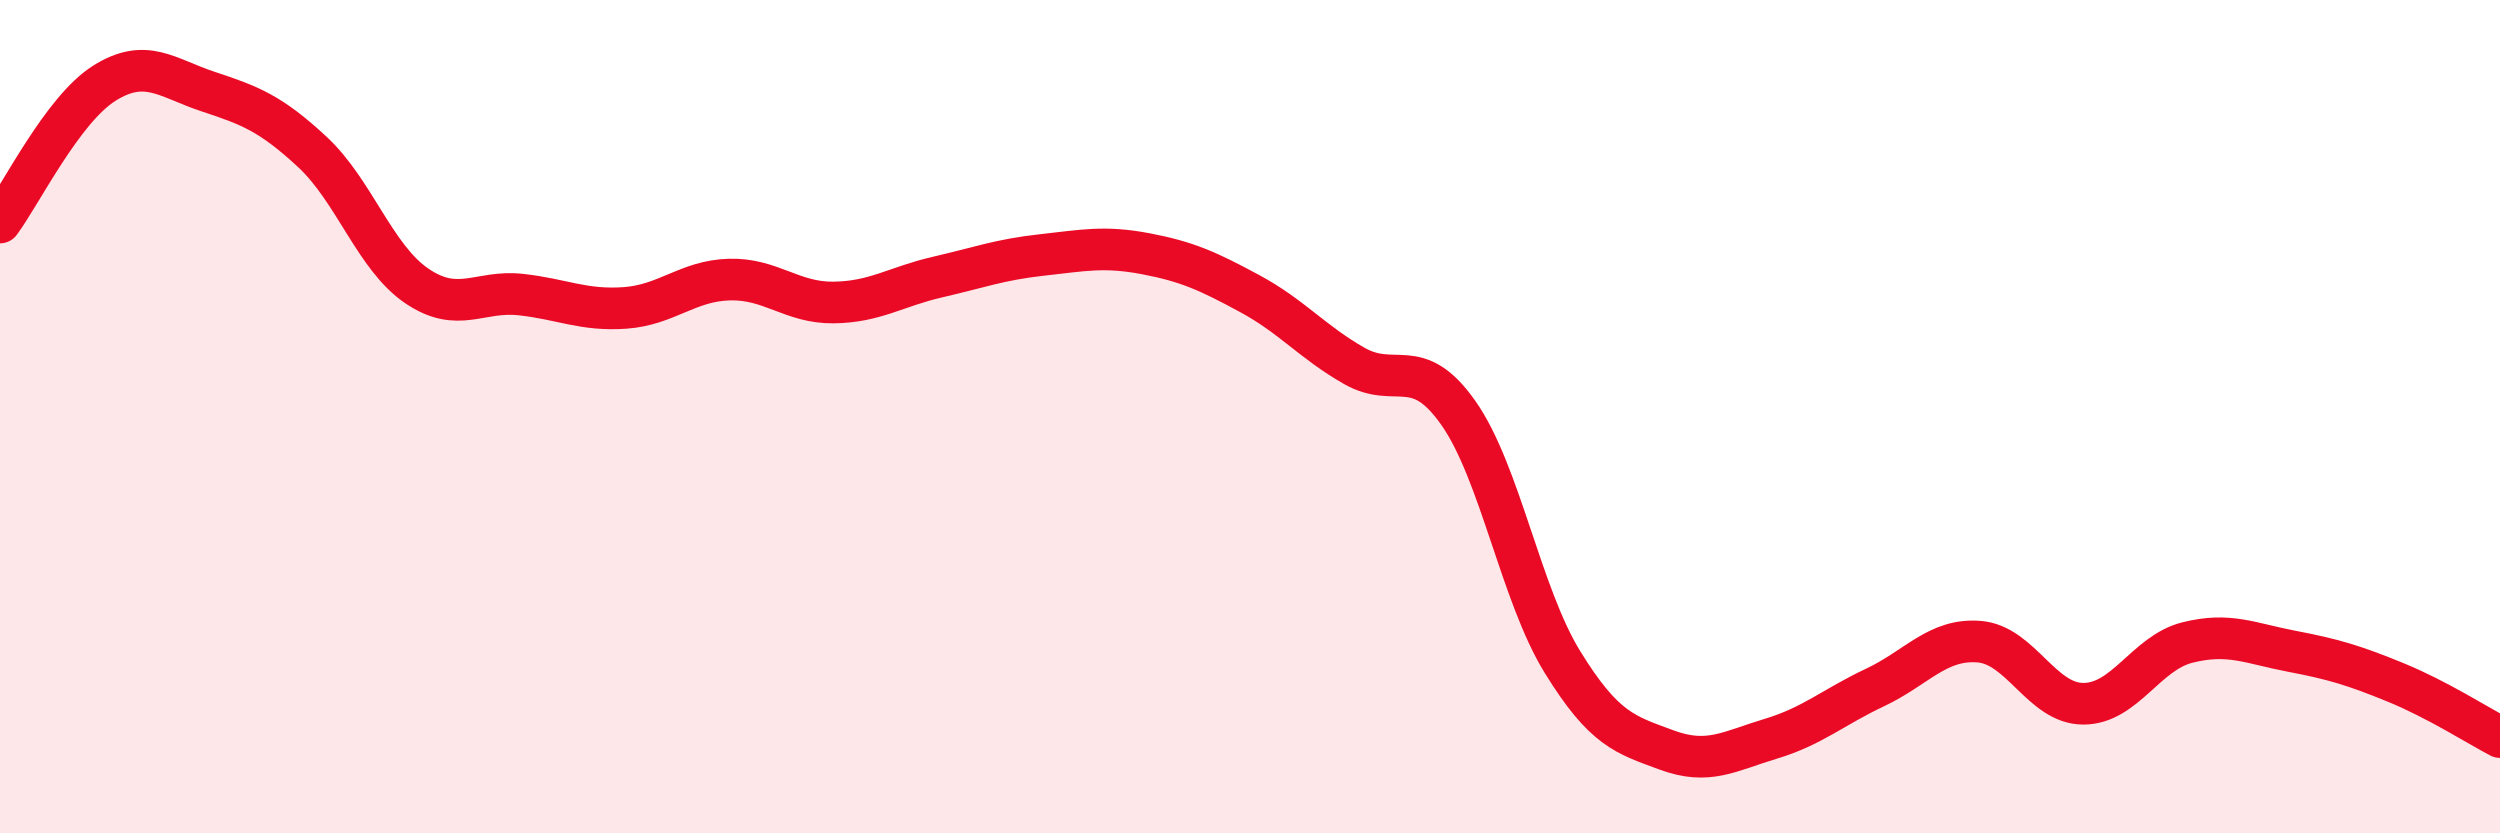 
    <svg width="60" height="20" viewBox="0 0 60 20" xmlns="http://www.w3.org/2000/svg">
      <path
        d="M 0,5.34 C 0.5,4.67 1.5,2.63 2.5,2 C 3.5,1.37 4,1.87 5,2.2 C 6,2.53 6.5,2.72 7.5,3.65 C 8.5,4.58 9,6.18 10,6.86 C 11,7.54 11.5,6.96 12.5,7.07 C 13.5,7.18 14,7.46 15,7.39 C 16,7.32 16.5,6.74 17.5,6.71 C 18.5,6.68 19,7.27 20,7.26 C 21,7.25 21.5,6.88 22.5,6.65 C 23.5,6.42 24,6.23 25,6.12 C 26,6.01 26.5,5.9 27.5,6.09 C 28.5,6.28 29,6.51 30,7.05 C 31,7.59 31.5,8.21 32.5,8.78 C 33.5,9.35 34,8.49 35,9.91 C 36,11.33 36.5,14.27 37.5,15.89 C 38.5,17.51 39,17.63 40,18 C 41,18.37 41.5,18.03 42.5,17.73 C 43.5,17.43 44,16.97 45,16.5 C 46,16.03 46.5,15.32 47.5,15.4 C 48.5,15.48 49,16.89 50,16.89 C 51,16.89 51.5,15.67 52.5,15.42 C 53.5,15.17 54,15.44 55,15.63 C 56,15.82 56.5,15.97 57.5,16.38 C 58.5,16.79 59.5,17.43 60,17.69L60 20L0 20Z"
        fill="#EB0A25"
        opacity="0.1"
        stroke-linecap="round"
        stroke-linejoin="round"
      />
      <path
        d="M 0,5.34 C 0.5,4.67 1.5,2.63 2.5,2 C 3.5,1.37 4,1.87 5,2.2 C 6,2.53 6.5,2.72 7.5,3.65 C 8.5,4.58 9,6.18 10,6.86 C 11,7.54 11.5,6.96 12.5,7.07 C 13.5,7.18 14,7.46 15,7.39 C 16,7.32 16.5,6.74 17.5,6.71 C 18.5,6.68 19,7.27 20,7.26 C 21,7.25 21.5,6.88 22.5,6.65 C 23.5,6.42 24,6.23 25,6.12 C 26,6.01 26.5,5.9 27.5,6.09 C 28.5,6.28 29,6.51 30,7.05 C 31,7.59 31.5,8.21 32.5,8.78 C 33.5,9.35 34,8.49 35,9.91 C 36,11.33 36.5,14.27 37.5,15.89 C 38.5,17.51 39,17.63 40,18 C 41,18.37 41.5,18.03 42.5,17.73 C 43.5,17.43 44,16.97 45,16.5 C 46,16.03 46.5,15.32 47.5,15.4 C 48.5,15.48 49,16.89 50,16.89 C 51,16.89 51.5,15.67 52.5,15.42 C 53.5,15.17 54,15.44 55,15.63 C 56,15.82 56.5,15.97 57.5,16.38 C 58.5,16.79 59.5,17.43 60,17.69"
        stroke="#EB0A25"
        stroke-width="1"
        fill="none"
        stroke-linecap="round"
        stroke-linejoin="round"
      />
    </svg>
  